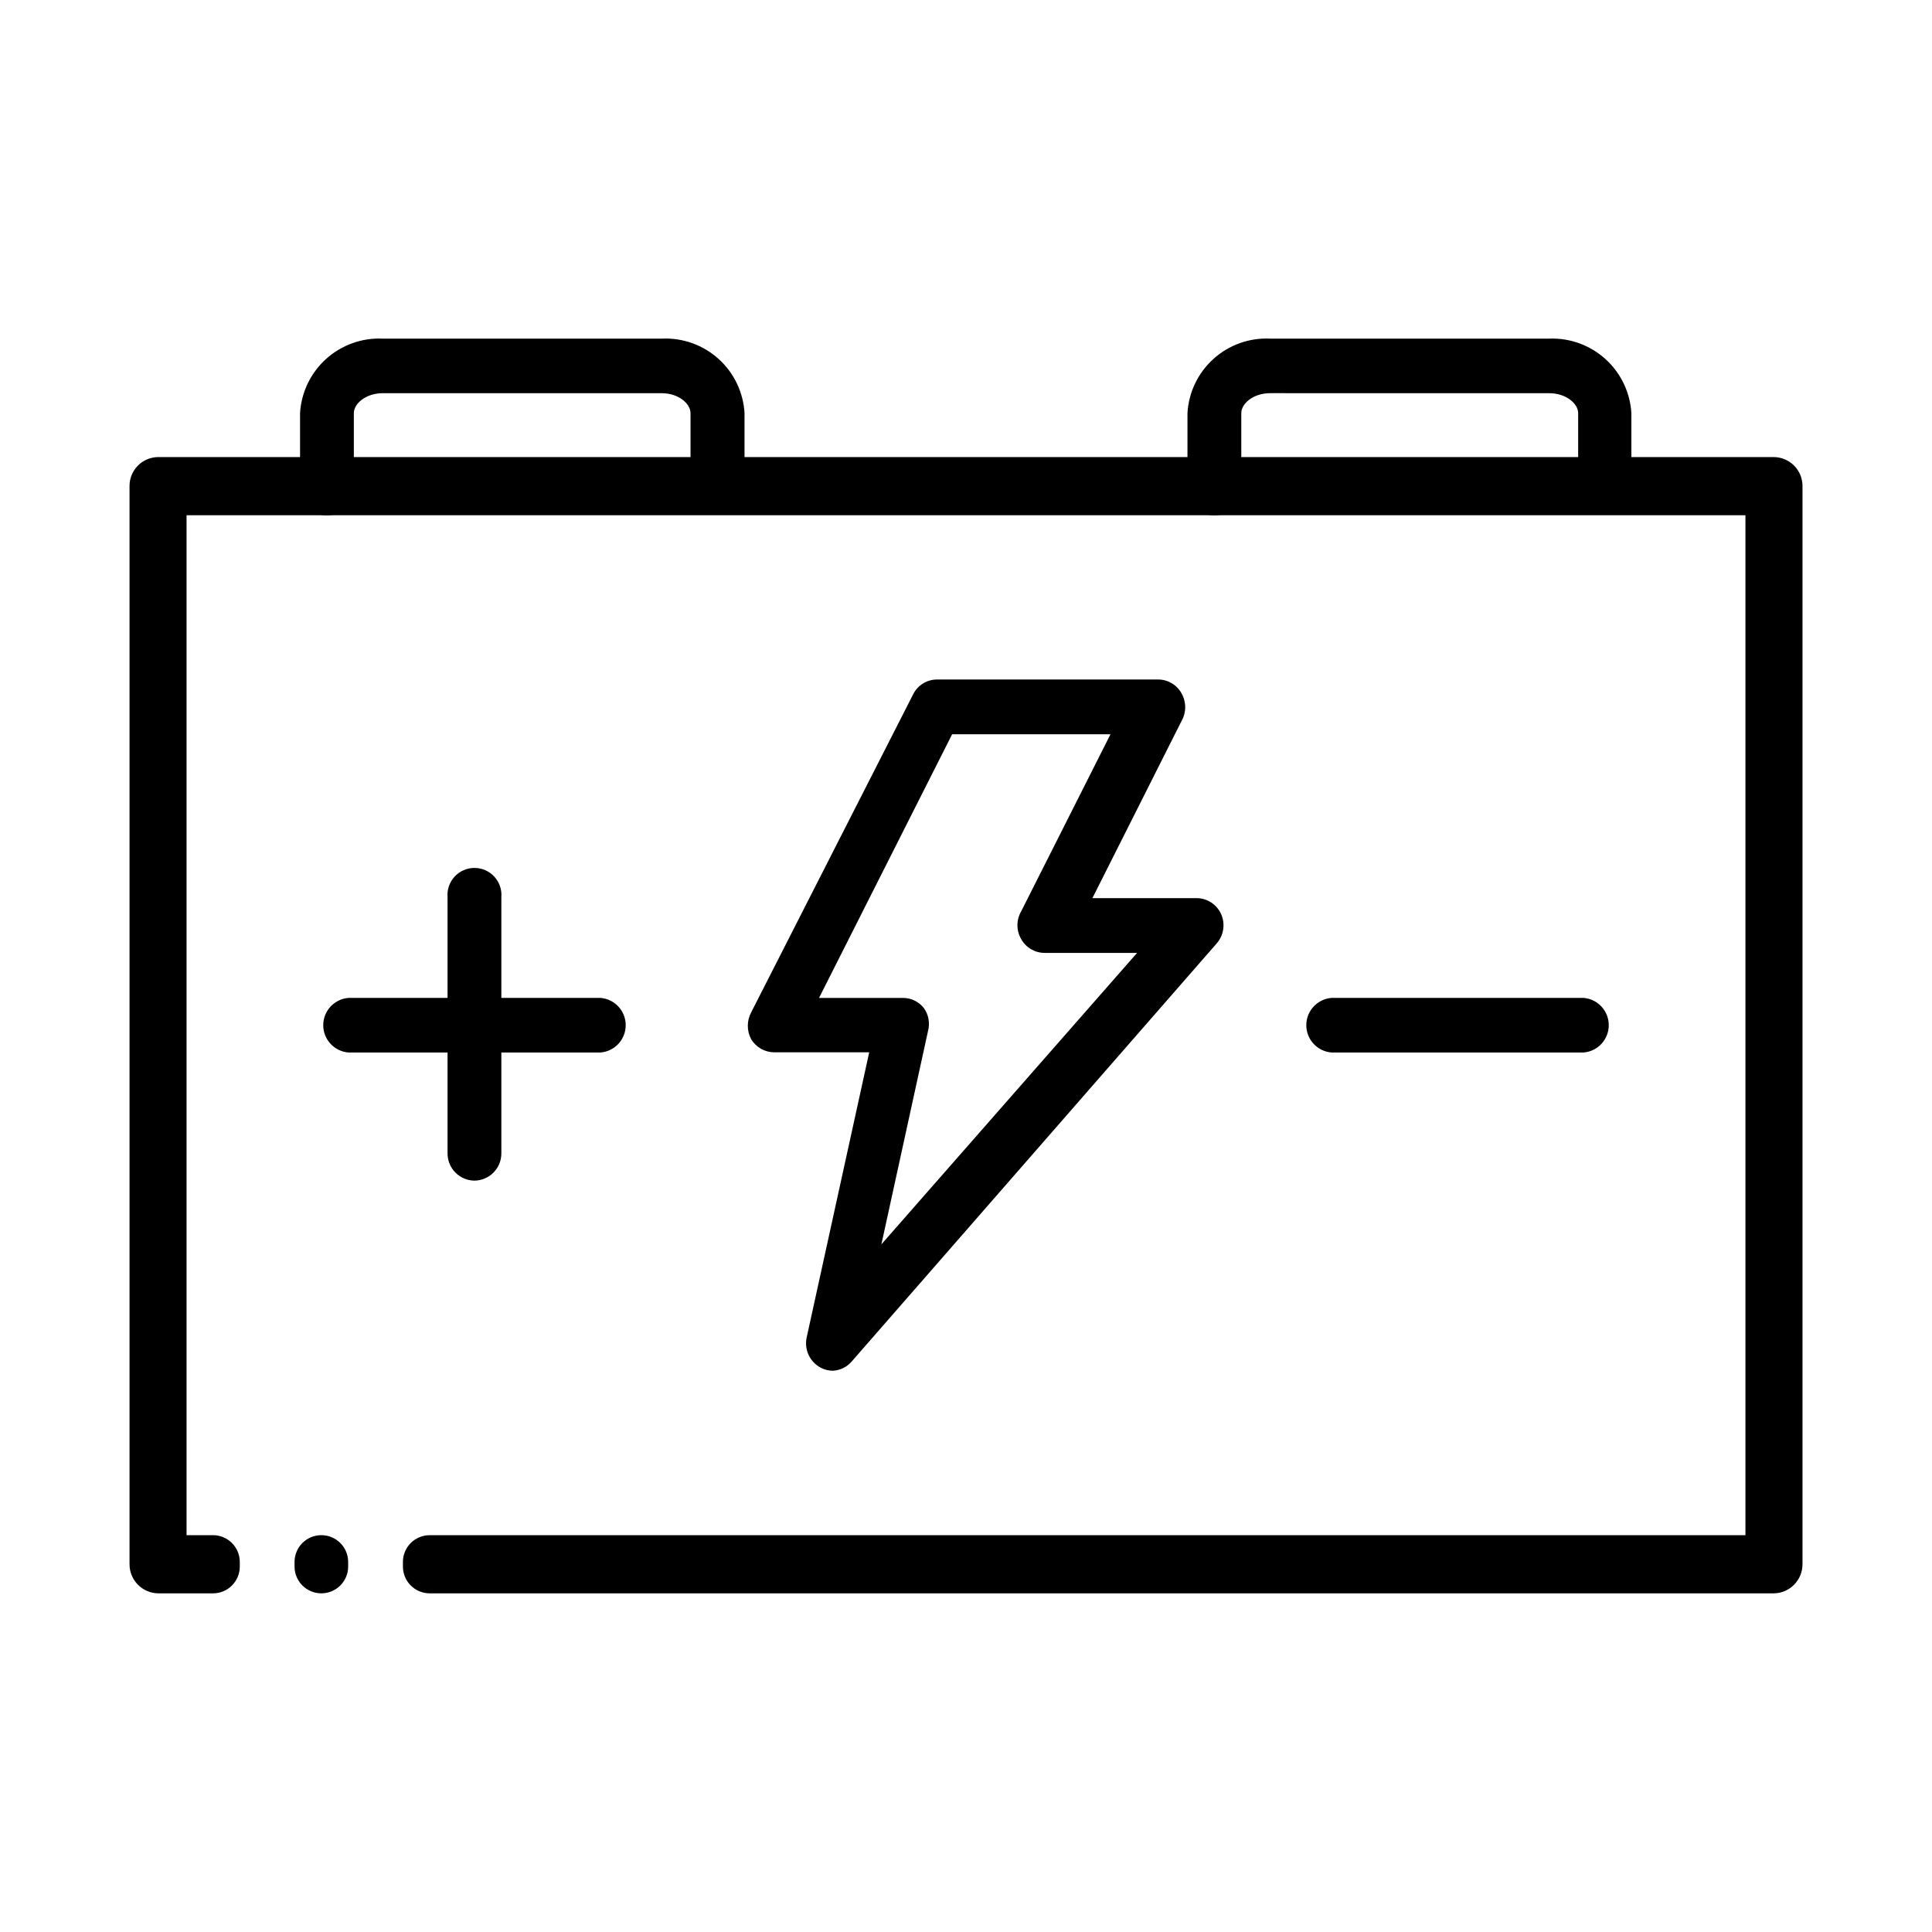 <?xml version="1.0" encoding="UTF-8"?>
<!-- Uploaded to: ICON Repo, www.svgrepo.com, Generator: ICON Repo Mixer Tools -->
<svg fill="#000000" width="800px" height="800px" version="1.1" viewBox="144 144 512 512" xmlns="http://www.w3.org/2000/svg">
 <g>
  <path d="m614.07 265.13h-428.24c-4.188 0.082-7.535 3.516-7.504 7.707v285.71c-0.004 4.219 3.387 7.652 7.606 7.707h14.512c3.922 0 7.102-3.18 7.102-7.102v-1.211c0-3.922-3.18-7.102-7.102-7.102h-7.004v-270.29h413.12v270.29h-348.68c-3.926 0-7.106 3.18-7.106 7.102v1.211c0 1.883 0.75 3.691 2.082 5.023 1.332 1.332 3.137 2.078 5.023 2.078h356.19c4.219-0.055 7.609-3.488 7.609-7.707v-285.71c0.012-2.031-0.781-3.984-2.207-5.43-1.43-1.445-3.371-2.266-5.402-2.277zm-384.91 301.12c3.922 0 7.106-3.18 7.106-7.102v-1.211c0-3.922-3.184-7.102-7.106-7.102s-7.102 3.18-7.102 7.102v1.211c0 3.922 3.18 7.102 7.102 7.102z"/>
  <path d="m334.15 280.09c-1.914-0.016-3.738-0.785-5.082-2.148-1.34-1.359-2.086-3.199-2.074-5.109v-19.344c0-2.519-3.176-5.289-7.656-5.289l-73.859-0.004c-4.535 0-7.707 2.769-7.707 5.289v19.348c0.168 1.996-0.508 3.969-1.863 5.441-1.355 1.477-3.266 2.312-5.266 2.312-2.004 0-3.914-0.836-5.269-2.312-1.352-1.473-2.027-3.445-1.859-5.441v-19.344c0.324-5.523 2.812-10.691 6.926-14.387 4.109-3.699 9.516-5.625 15.039-5.363h73.91c5.516-0.262 10.914 1.668 15.02 5.363 4.106 3.699 6.582 8.871 6.894 14.387v19.348-0.004c0.012 1.91-0.734 3.75-2.074 5.109-1.344 1.363-3.168 2.133-5.078 2.148z"/>
  <path d="m569.33 280.09c-3.957-0.059-7.133-3.297-7.102-7.258v-19.344c0-2.519-3.176-5.289-7.707-5.289l-73.91-0.004c-4.484 0-7.656 2.769-7.656 5.289v19.348h-0.004c0.168 1.996-0.508 3.969-1.863 5.441-1.352 1.477-3.262 2.312-5.266 2.312-2 0-3.91-0.836-5.266-2.312-1.355-1.473-2.031-3.445-1.863-5.441v-19.344c0.312-5.516 2.793-10.688 6.894-14.387 4.106-3.695 9.504-5.625 15.023-5.363h73.906c5.5-0.223 10.863 1.723 14.945 5.418 4.078 3.691 6.547 8.836 6.871 14.332v19.348-0.004c0.004 3.91-3.094 7.121-7.004 7.258z"/>
  <path d="m563.69 422.92h-66.855c-3.762-0.312-6.652-3.457-6.652-7.231 0-3.773 2.891-6.914 6.652-7.231h66.855c3.758 0.316 6.648 3.457 6.648 7.231 0 3.773-2.891 6.918-6.648 7.231z"/>
  <path d="m269.71 456.88c-3.961-0.055-7.133-3.297-7.106-7.254v-67.863c-0.168-1.996 0.508-3.969 1.863-5.441 1.355-1.477 3.266-2.312 5.266-2.312s3.91 0.836 5.266 2.312c1.355 1.473 2.031 3.445 1.863 5.441v67.863c0.016 1.91-0.734 3.746-2.074 5.109-1.34 1.359-3.168 2.133-5.078 2.144z"/>
  <path d="m303.17 422.92h-66.855c-3.762-0.312-6.652-3.457-6.652-7.231 0-3.773 2.891-6.914 6.652-7.231h66.855c3.758 0.316 6.648 3.457 6.648 7.231 0 3.773-2.891 6.918-6.648 7.231z"/>
  <path d="m364.73 507.26c-1.121-0.004-2.231-0.277-3.223-0.805-2.898-1.531-4.426-4.805-3.731-8.012l16.574-75.57h-25.191 0.004c-2.5-0.016-4.812-1.332-6.098-3.477-1.18-2.219-1.18-4.883 0-7.102l42.926-84.289c1.184-2.398 3.625-3.918 6.297-3.93h58.645c2.582 0.008 4.953 1.418 6.195 3.68 1.285 2.266 1.285 5.039 0 7.305l-23.629 46.953h27.609c2.812 0.012 5.352 1.668 6.5 4.234 1.152 2.59 0.703 5.613-1.16 7.758l-96.68 110.74c-1.262 1.496-3.082 2.406-5.039 2.516zm-3.68-98.797h22.223c2.184-0.016 4.254 0.992 5.59 2.723 1.246 1.773 1.633 4.008 1.059 6.094l-12.344 56.48 67.762-77.234h-24.535c-2.578-0.012-4.953-1.418-6.195-3.68-1.305-2.258-1.305-5.043 0-7.305l23.68-46.953h-41.969z"/>
 </g>
</svg>